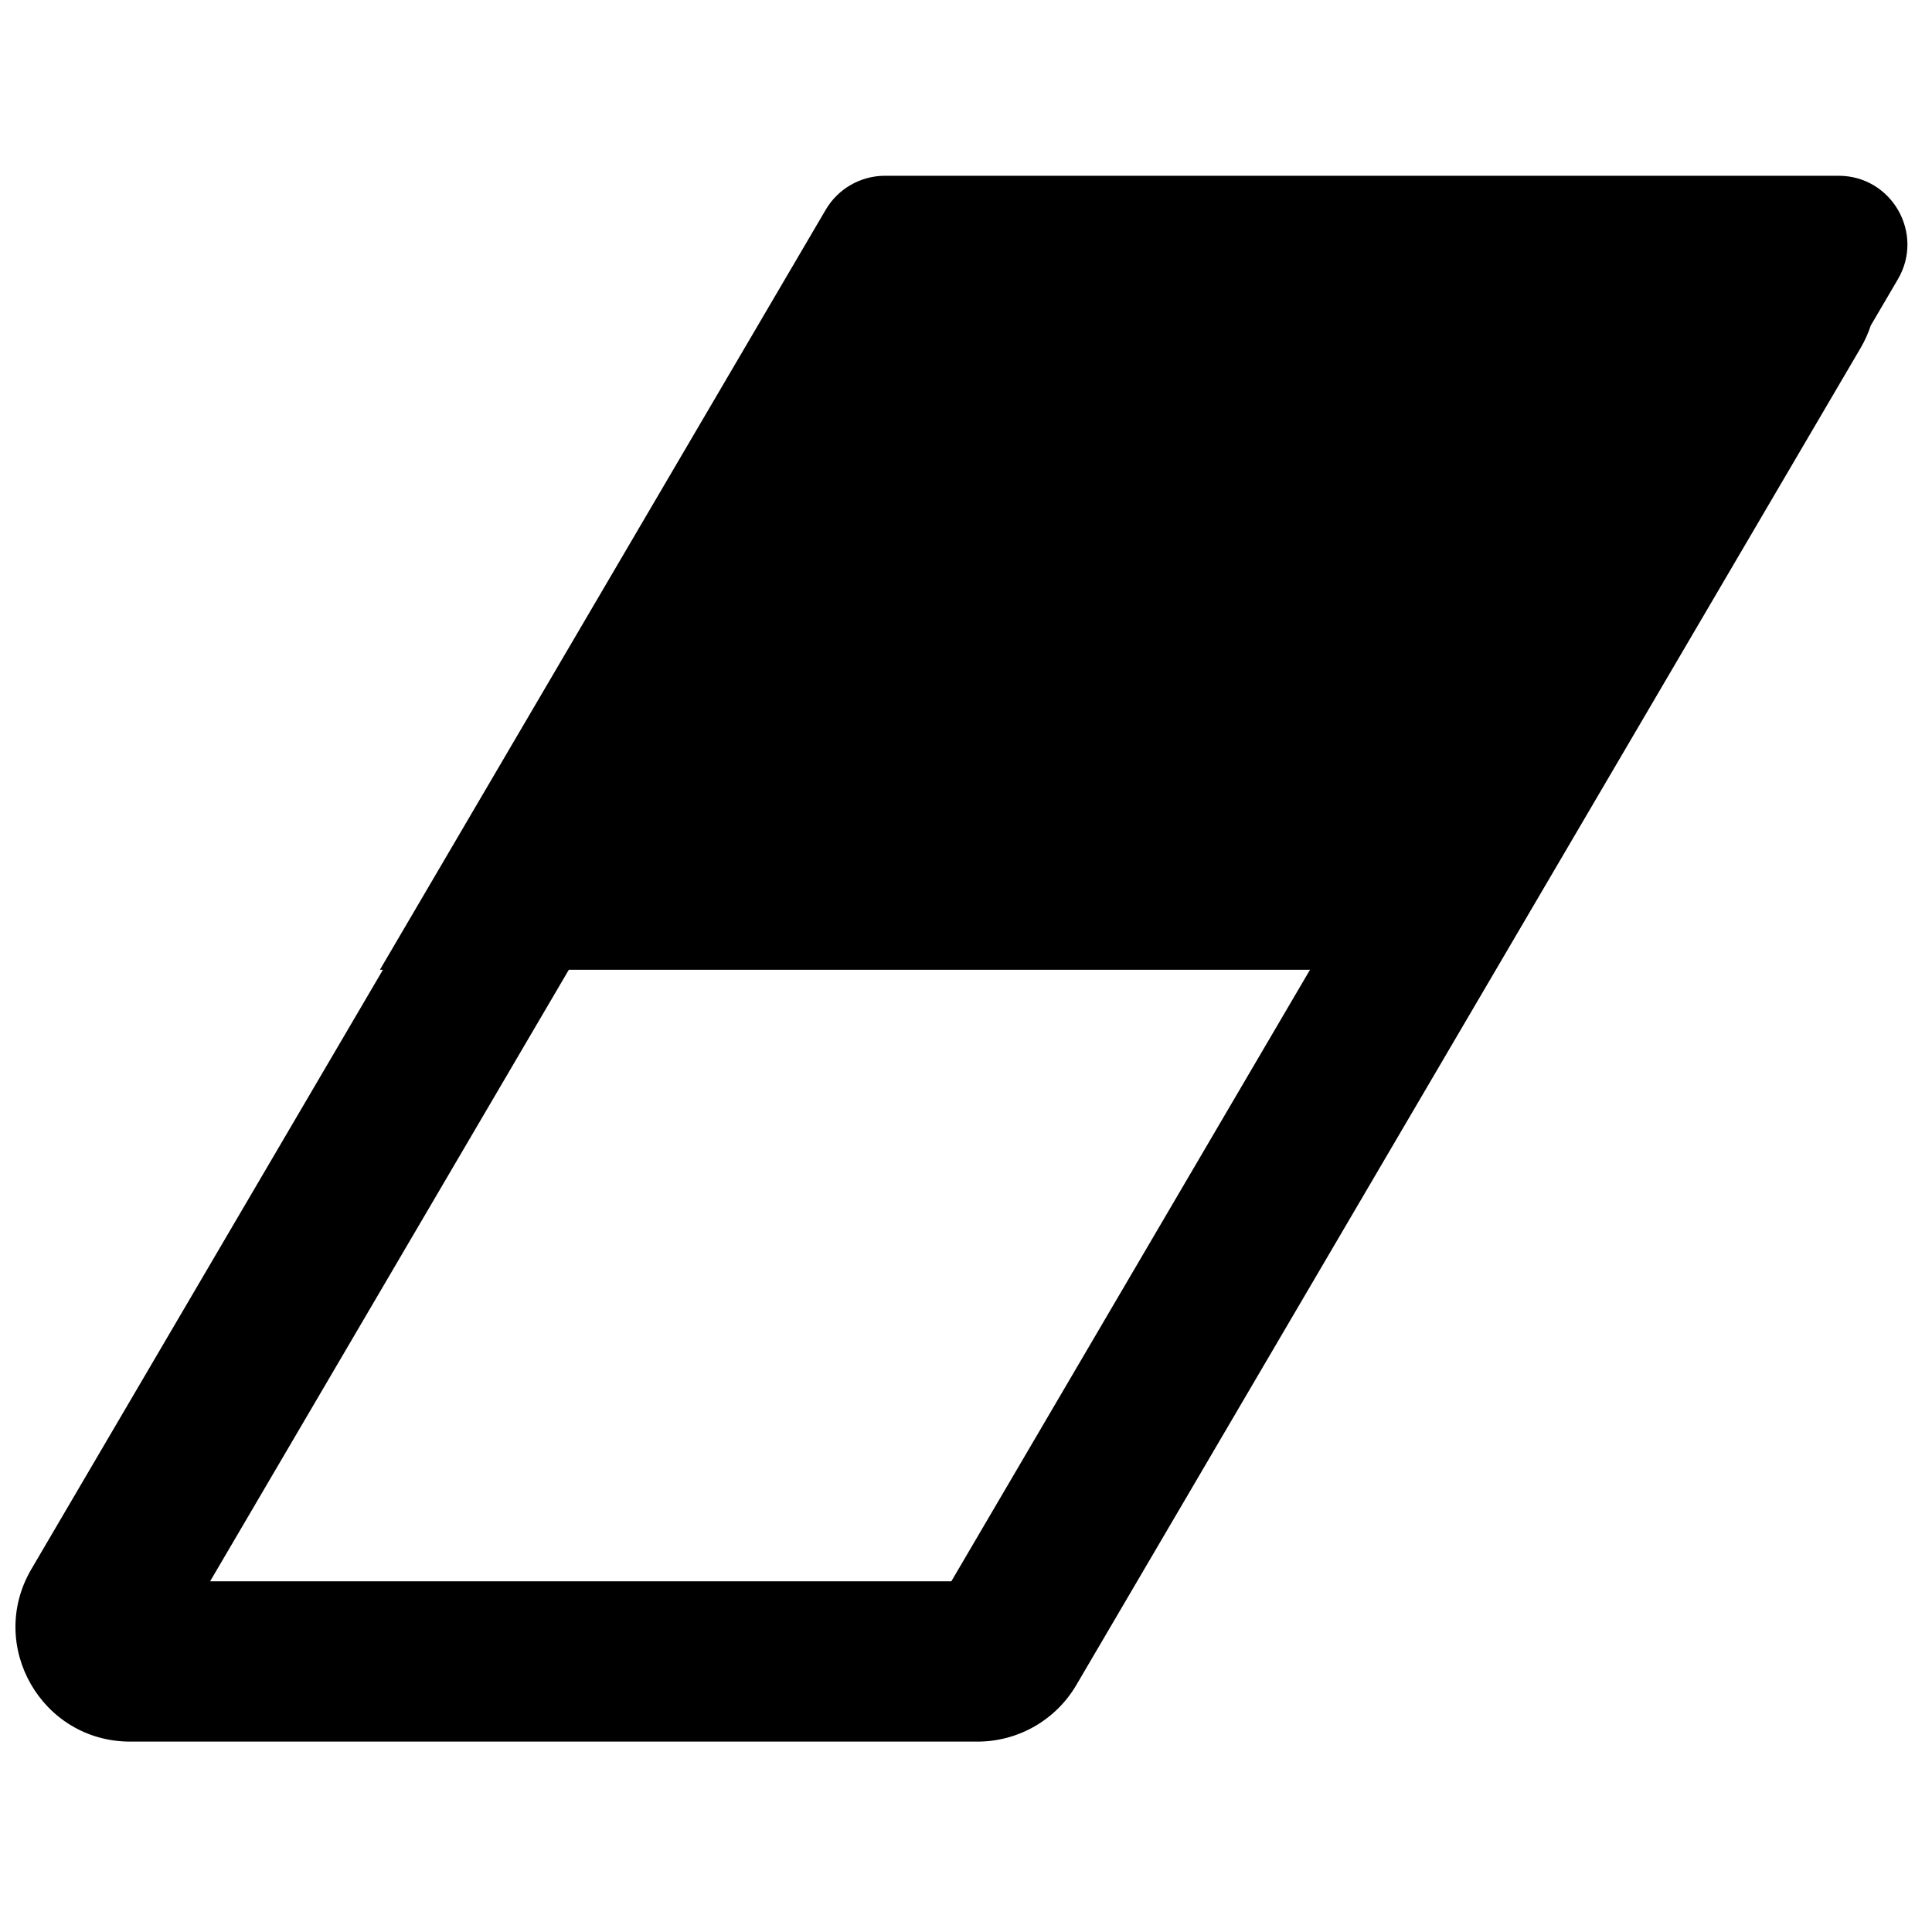 <?xml version="1.0" encoding="UTF-8"?>
<!-- Uploaded to: SVG Repo, www.svgrepo.com, Generator: SVG Repo Mixer Tools -->
<svg width="800px" height="800px" version="1.1" viewBox="144 144 512 512" xmlns="http://www.w3.org/2000/svg">
 <defs>
  <clipPath id="a">
   <path d="m148.09 190h501.91v416h-501.91z"/>
  </clipPath>
 </defs>
 <g clip-path="url(#a)">
  <path d="m491.17 400.99h-196.42l-95.066 162.07h196.43zm-245.68 0h-0.805l118.14-201.41c3.269-5.574 9.25-9 15.707-9h252.72c14.074 0 22.828 15.285 15.707 27.426l-7.188 12.258c-0.672 2.039-1.574 4.055-2.731 6.023l-207.8 354.26c-5.449 9.289-15.41 14.996-26.18 14.996h-224.57c-23.457 0-38.047-25.473-26.176-45.707z" fill-rule="evenodd"/>
 </g>
</svg>